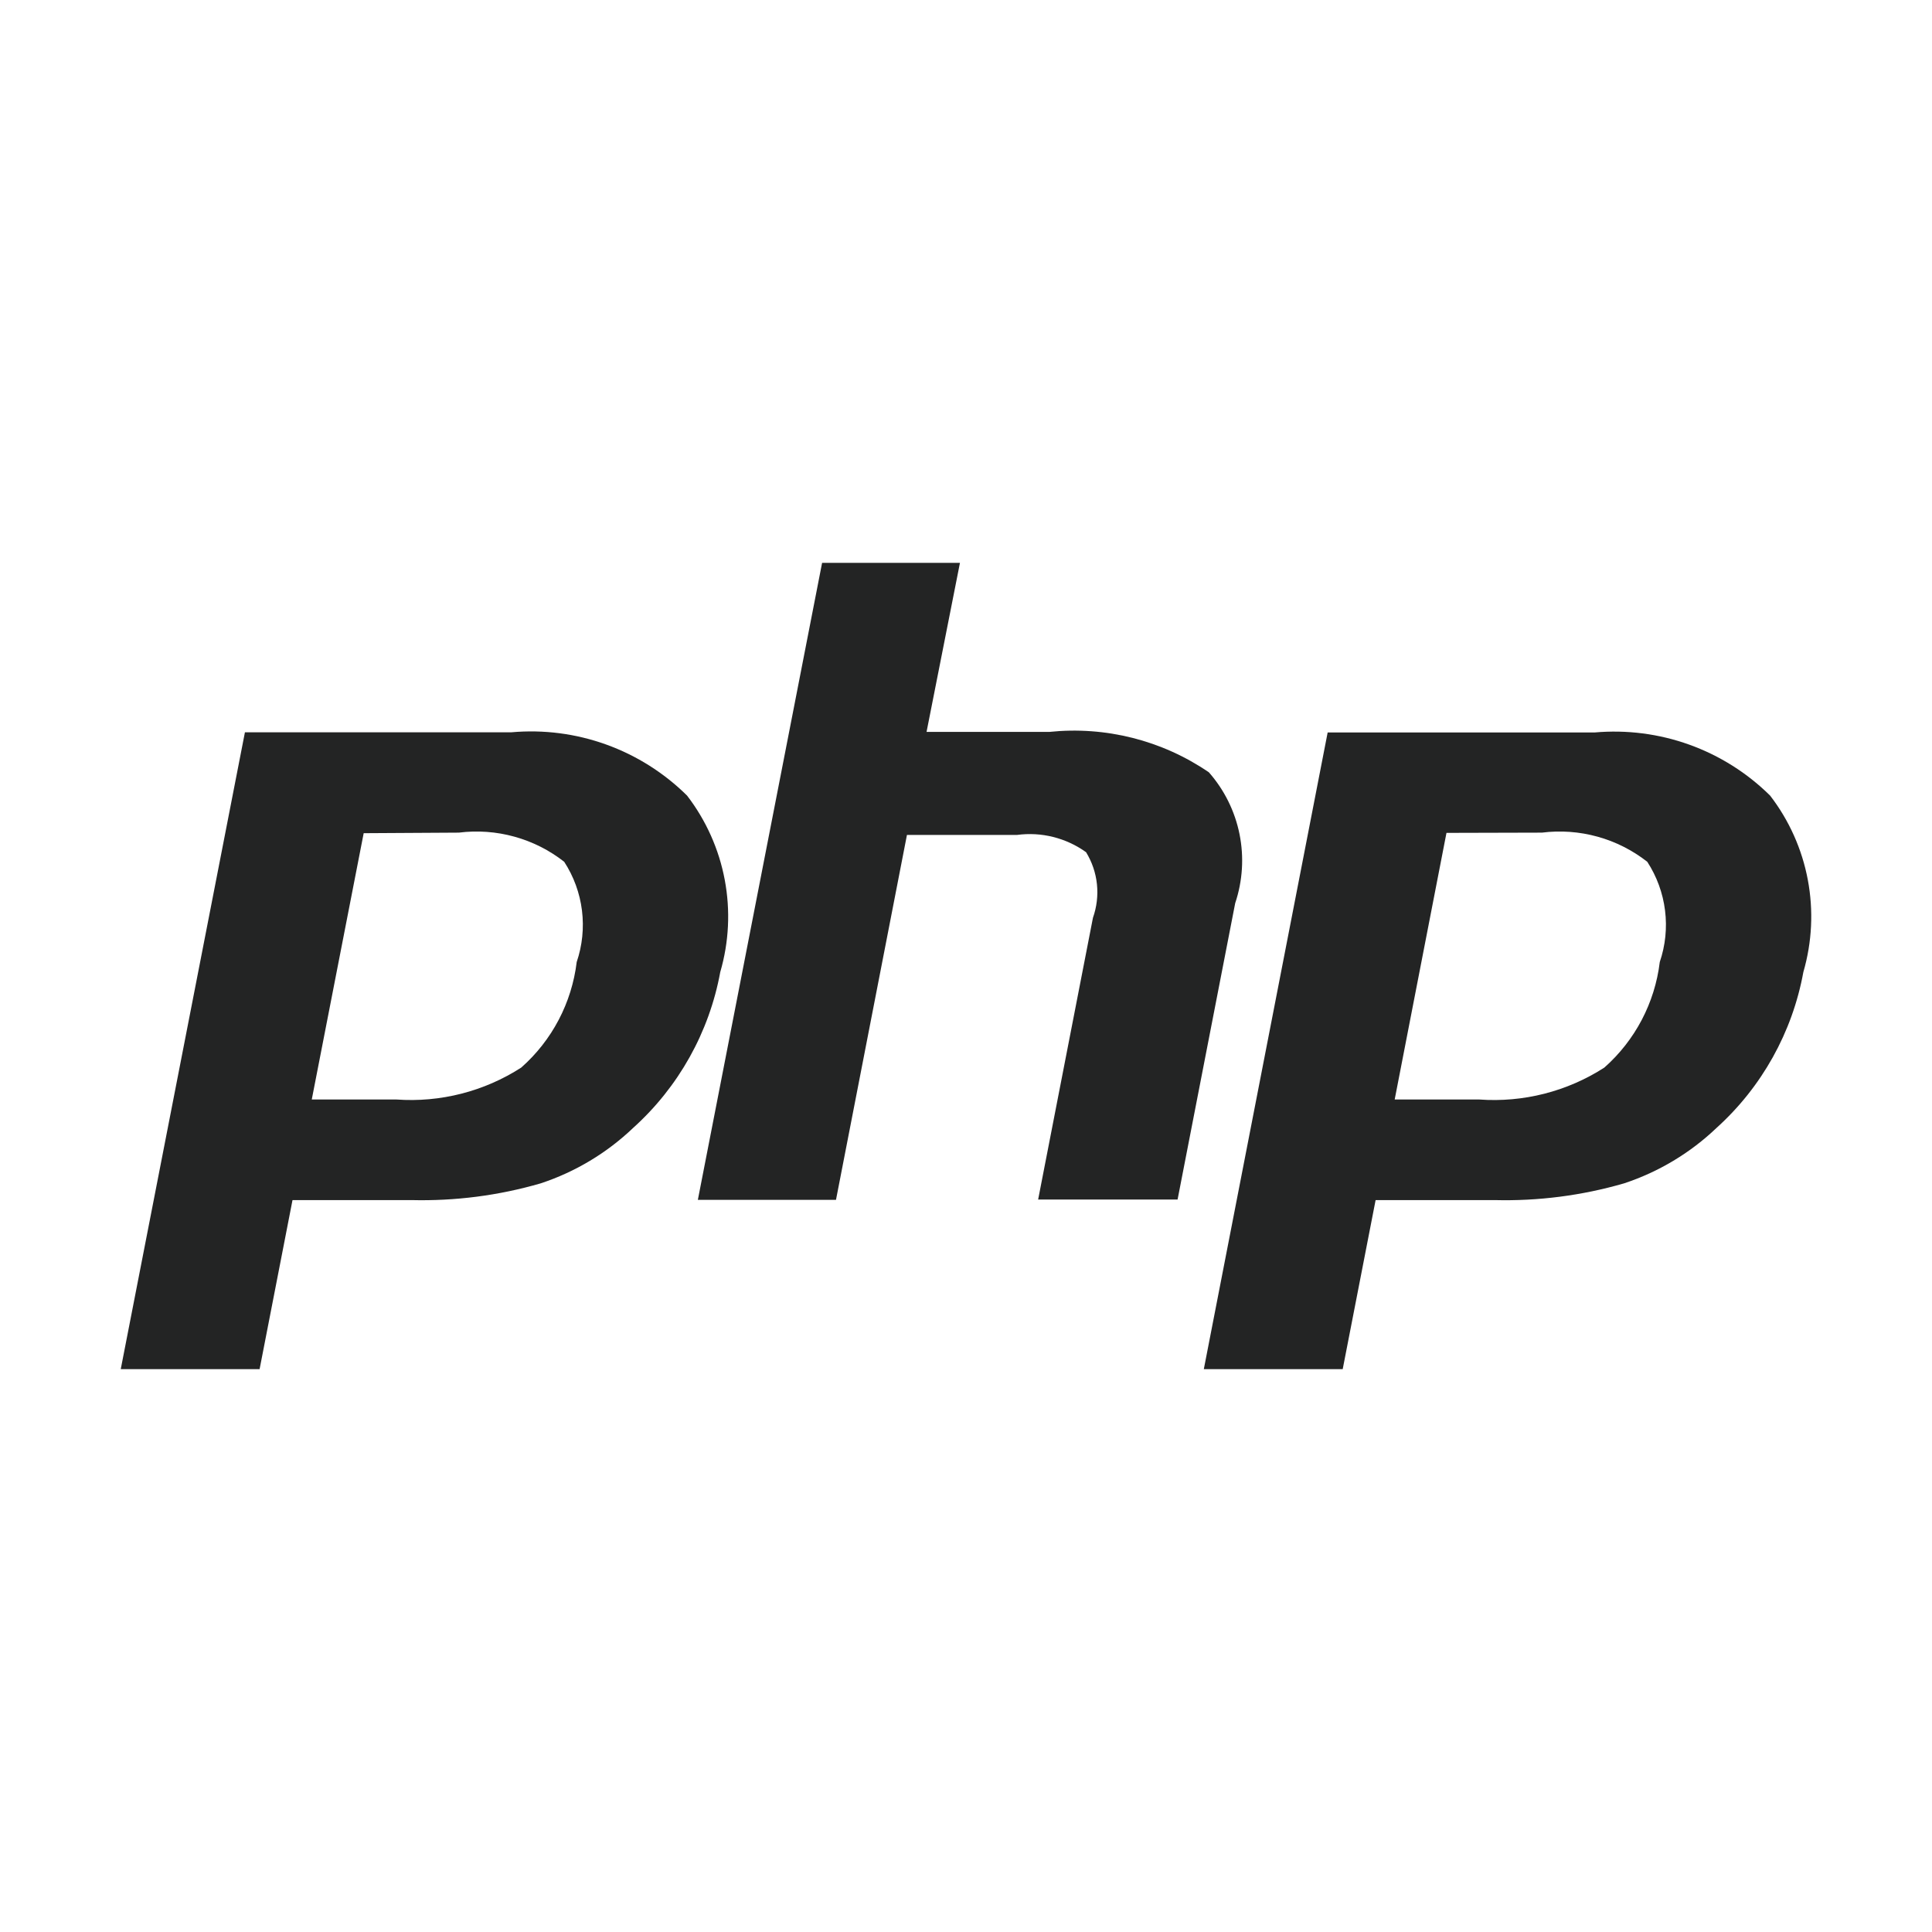 <svg width="62" height="62" viewBox="0 0 62 62" fill="none" xmlns="http://www.w3.org/2000/svg">
<path d="M14.725 26.72C15.322 26.645 15.929 26.689 16.509 26.85C17.089 27.01 17.632 27.284 18.106 27.656C18.412 28.127 18.607 28.661 18.676 29.218C18.745 29.775 18.688 30.341 18.507 30.872C18.349 32.181 17.716 33.386 16.728 34.259C15.538 35.026 14.13 35.386 12.718 35.284H10.005L11.671 26.738L14.725 26.72ZM3.875 43.937H8.331L9.387 38.512H13.198C14.602 38.547 16.003 38.367 17.352 37.975C18.46 37.609 19.473 37.002 20.317 36.197C21.776 34.884 22.76 33.125 23.114 31.194C23.394 30.233 23.443 29.219 23.258 28.236C23.073 27.252 22.659 26.326 22.049 25.532C21.314 24.804 20.428 24.244 19.454 23.893C18.48 23.542 17.442 23.408 16.411 23.5H7.86L3.875 43.937Z" fill="#232424"/>
<path d="M26.382 18.063H30.806L29.734 23.488H33.669C35.477 23.299 37.294 23.758 38.794 24.784C39.291 25.349 39.63 26.034 39.778 26.771C39.926 27.508 39.878 28.27 39.639 28.983L37.79 38.494H33.315L35.074 29.452C35.196 29.107 35.24 28.739 35.202 28.375C35.164 28.011 35.044 27.66 34.853 27.348C34.212 26.888 33.419 26.689 32.637 26.794H29.105L26.828 38.504H22.395L26.382 18.063Z" fill="#232424"/>
<path d="M49.482 26.72C50.08 26.645 50.686 26.689 51.267 26.85C51.847 27.01 52.389 27.285 52.863 27.656C53.169 28.127 53.364 28.661 53.433 29.218C53.503 29.775 53.445 30.341 53.264 30.872C53.106 32.181 52.473 33.386 51.486 34.259C50.293 35.028 48.883 35.387 47.467 35.284H44.757L46.419 26.728L49.482 26.72ZM38.632 43.937H43.089L44.145 38.512H47.958C49.364 38.548 50.768 38.367 52.119 37.975C53.227 37.609 54.24 37.002 55.084 36.197C56.54 34.883 57.52 33.124 57.872 31.194C58.151 30.233 58.2 29.22 58.015 28.236C57.83 27.252 57.416 26.326 56.806 25.533C56.071 24.805 55.185 24.247 54.212 23.897C53.238 23.547 52.2 23.414 51.17 23.506H42.606L38.632 43.937Z" fill="#232424"/>
</svg>
